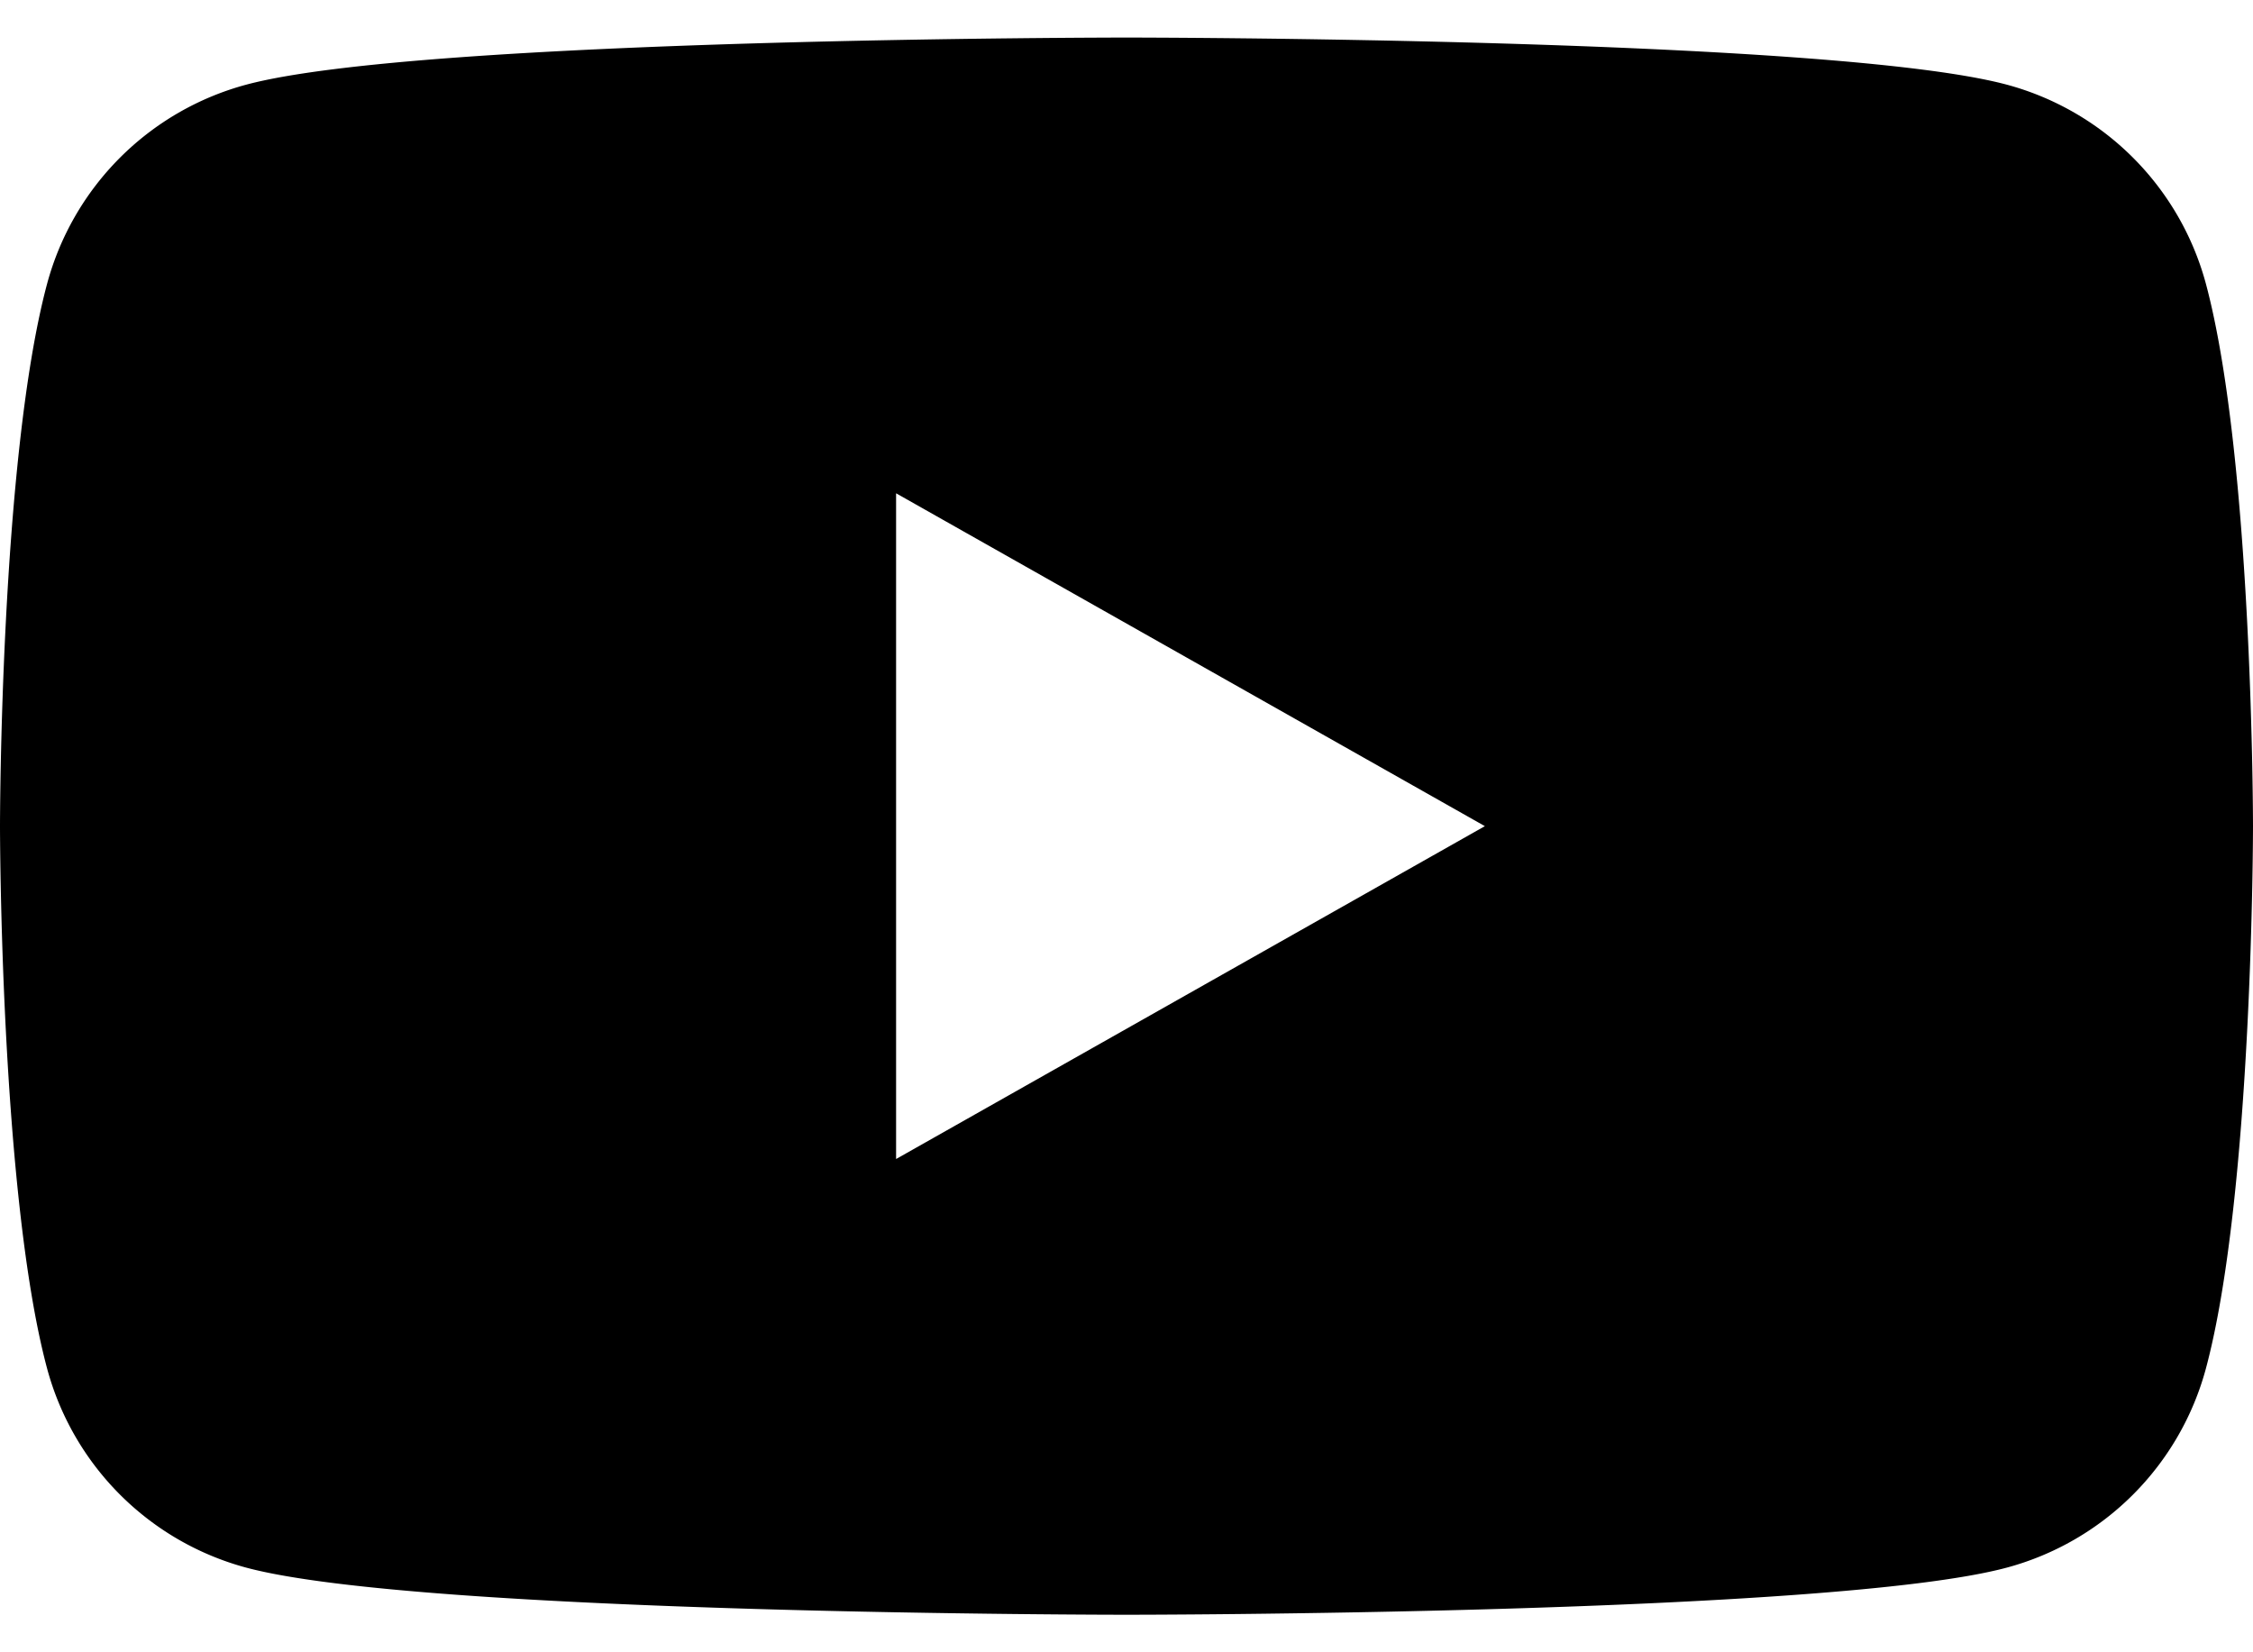 <svg width="30" height="22" fill="none" xmlns="http://www.w3.org/2000/svg"><path d="M29.373 3.779a3.758 3.758 0 00-2.652-2.652C24.38.5 15 .5 15 .5s-9.382 0-11.72.627A3.758 3.758 0 00.627 3.779C0 6.119 0 11 0 11s0 4.88.627 7.221a3.758 3.758 0 002.653 2.652C5.62 21.5 15 21.5 15 21.5s9.382 0 11.72-.627a3.758 3.758 0 002.653-2.652C30 15.883 30 11 30 11s0-4.88-.627-7.221zM11.932 15.432V6.568L19.772 11l-7.84 4.432z" fill="#000"/></svg>